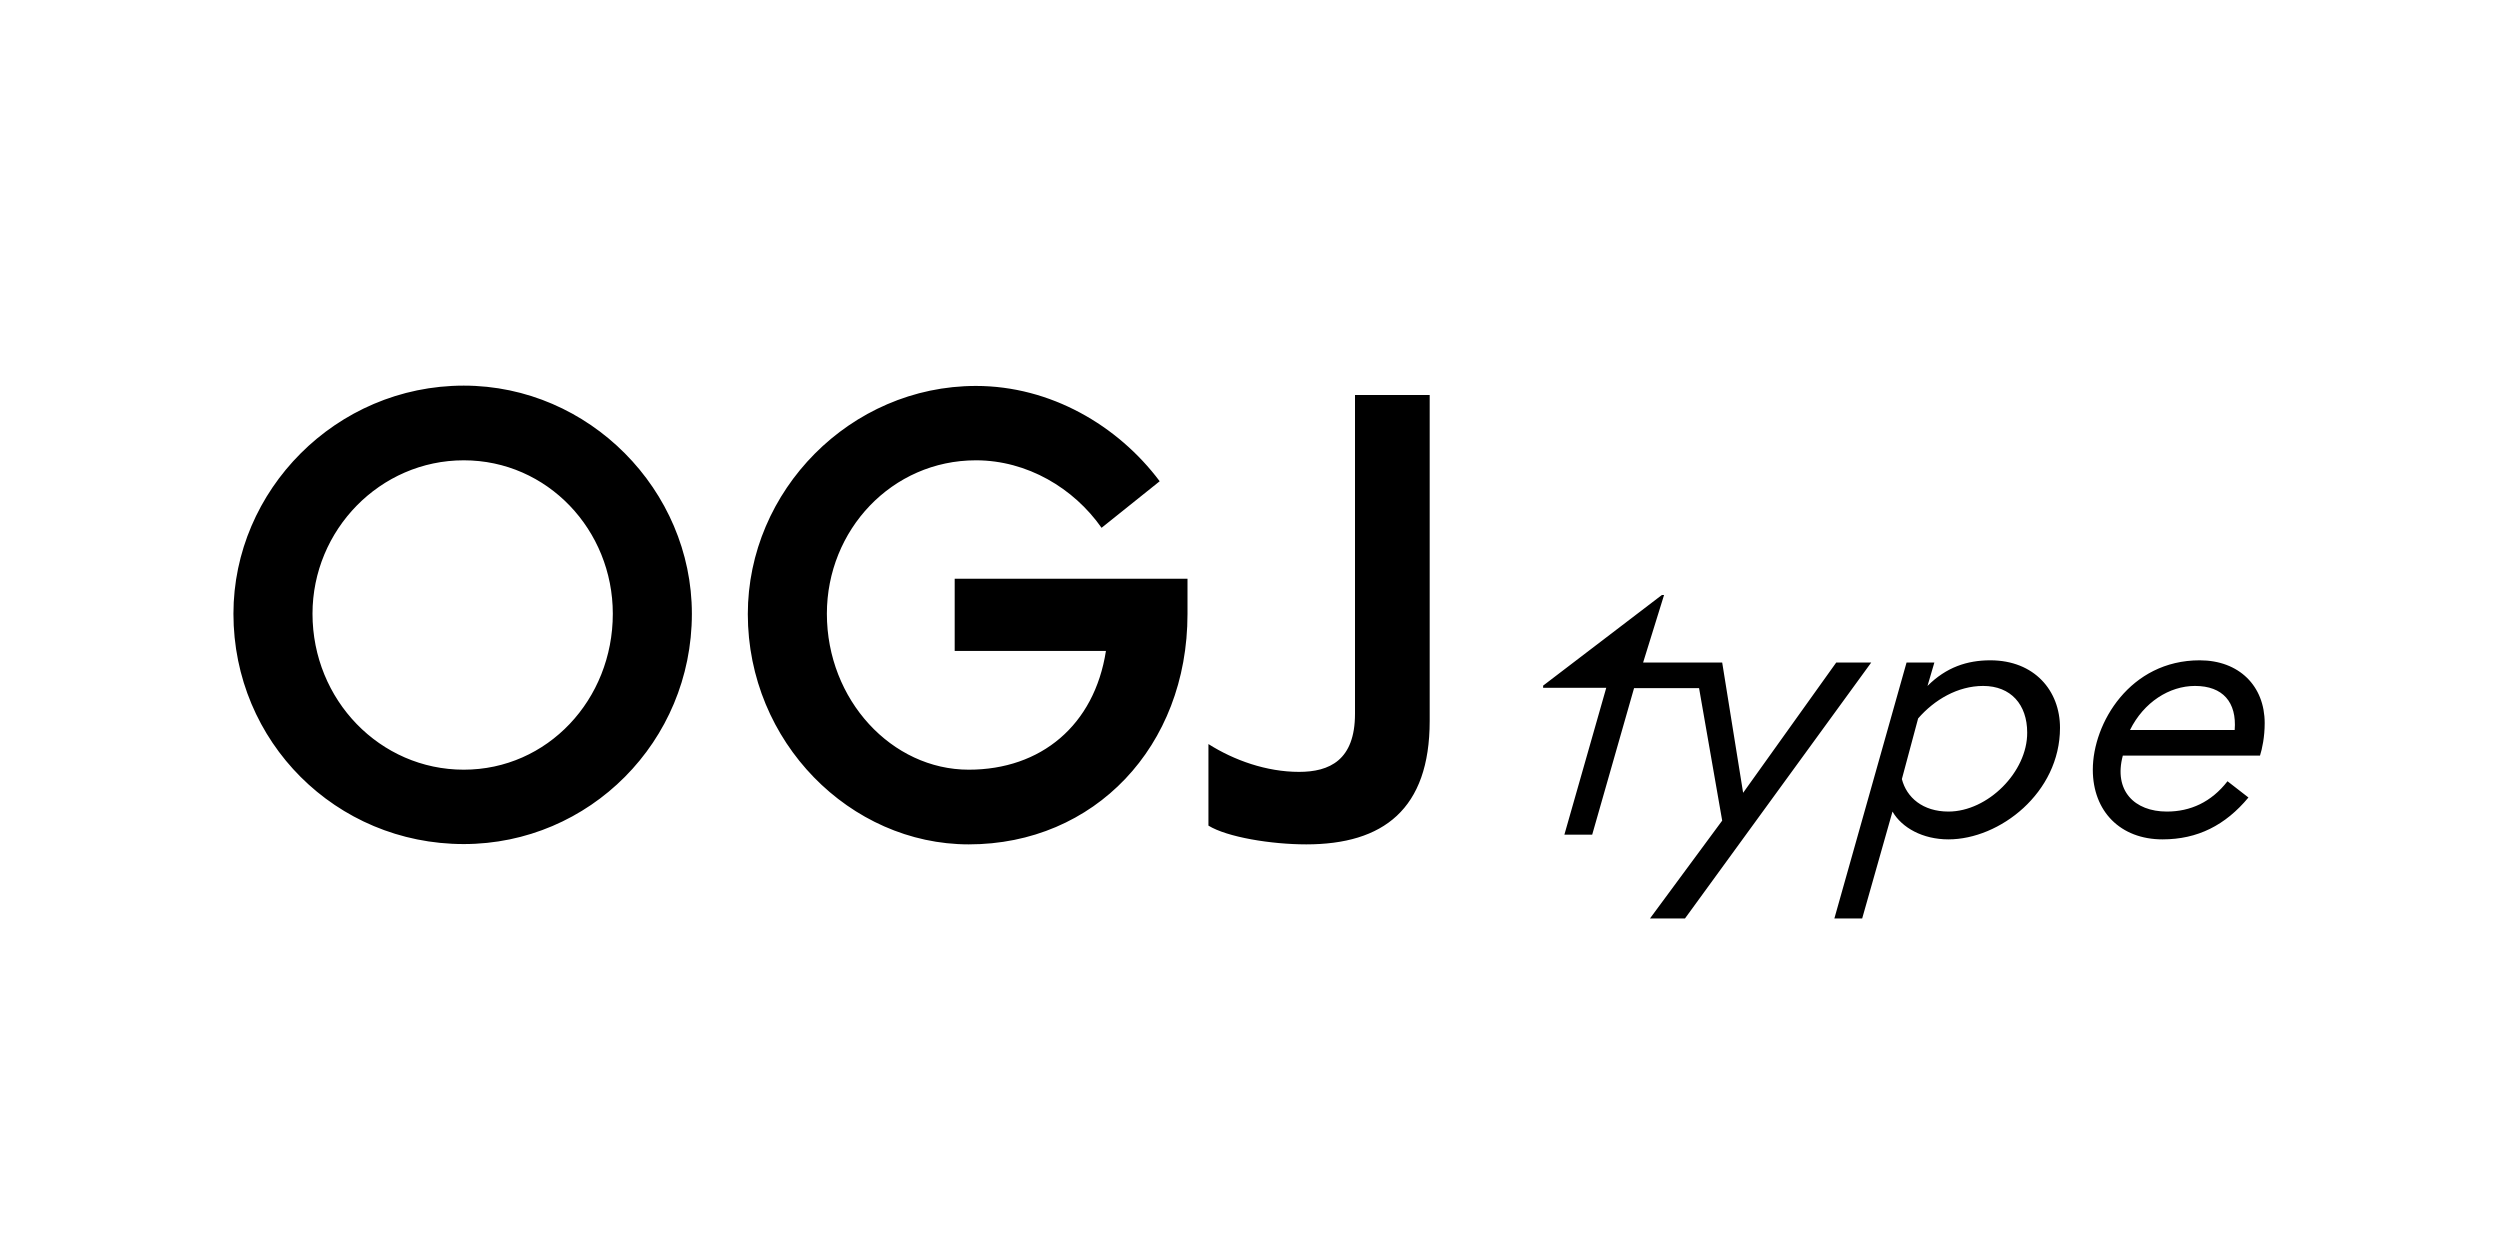 <svg xmlns="http://www.w3.org/2000/svg" viewBox="0 0 800 400"><path d="M500.6 267.1h8.9l13.4-46.9h20.8l7.4 42.4-23.1 31.3h11.2l59.6-81.9h-11.2l-29.8 41.7-6.7-41.7h-25.3l6.7-21.6h-.7l-38 29v.7H514zm201.8-47.6c8.9 0 13.4 5.2 12.7 14.1h-33.5c4.4-8.9 12.6-14.1 20.8-14.1m20.8 22.3c.7-2.2 1.5-6 1.5-10.4 0-11.9-8.2-20.1-20.8-20.1-22.3 0-34.2 20.1-34.2 35 0 13.4 8.9 22.3 22.3 22.3 11.2 0 20.1-4.5 27.5-13.4l-6.7-5.2c-5.2 6.7-11.9 9.7-19.4 9.7-10.4 0-17.1-6.7-14.1-17.9zm-99.7 17.9c-8.2 0-13.4-4.5-14.9-10.4l5.2-19.4c5.2-6 12.7-10.4 20.8-10.4 8.9 0 14.1 6 14.1 14.9.1 12.6-12.6 25.3-25.2 25.3M619 212h-8.9L587 293.9h8.9l9.7-34.2c3 5.2 9.7 8.9 17.9 8.9 16.4 0 35.7-14.9 35.7-35.7 0-11.9-8.2-21.6-22.3-21.6-7.4 0-14.1 2.2-20.1 8.2zm-239-26.8h-74.5v23.1h48.4c-3.7 23.8-20.8 38-43.9 38-24.6 0-45.4-22.3-45.4-49.9 0-26.8 20.8-49.1 47.7-49.1 16.4 0 31.3 8.9 40.2 21.6l18.6-14.9c-13.4-17.9-35-30.5-58.8-30.5-40.2 0-73 33.5-73 73 0 41 32.8 73.7 70.7 73.7 40.2 0 70-31.3 70-73.7zM74.7 196.4c0 41 32.8 73.7 73.7 73.7 40.2 0 73-32.8 73-73.7 0-39.5-32.8-73-73-73-40.9 0-73.7 33.5-73.7 73m73.7 49.9c-26.8 0-48.4-22.3-48.4-49.9 0-26.8 21.6-49.1 48.4-49.1s47.7 22.3 47.7 49.1c0 27.5-20.9 49.9-47.7 49.9m285.2-119.9v102c0 14.9-8.2 18.6-17.9 18.6-10.4 0-20.8-3.7-29-8.9v26.1c6 3.7 20.1 6 31.3 6 24.6 0 39.5-11.2 39.5-39.5V126.4z"/></svg>